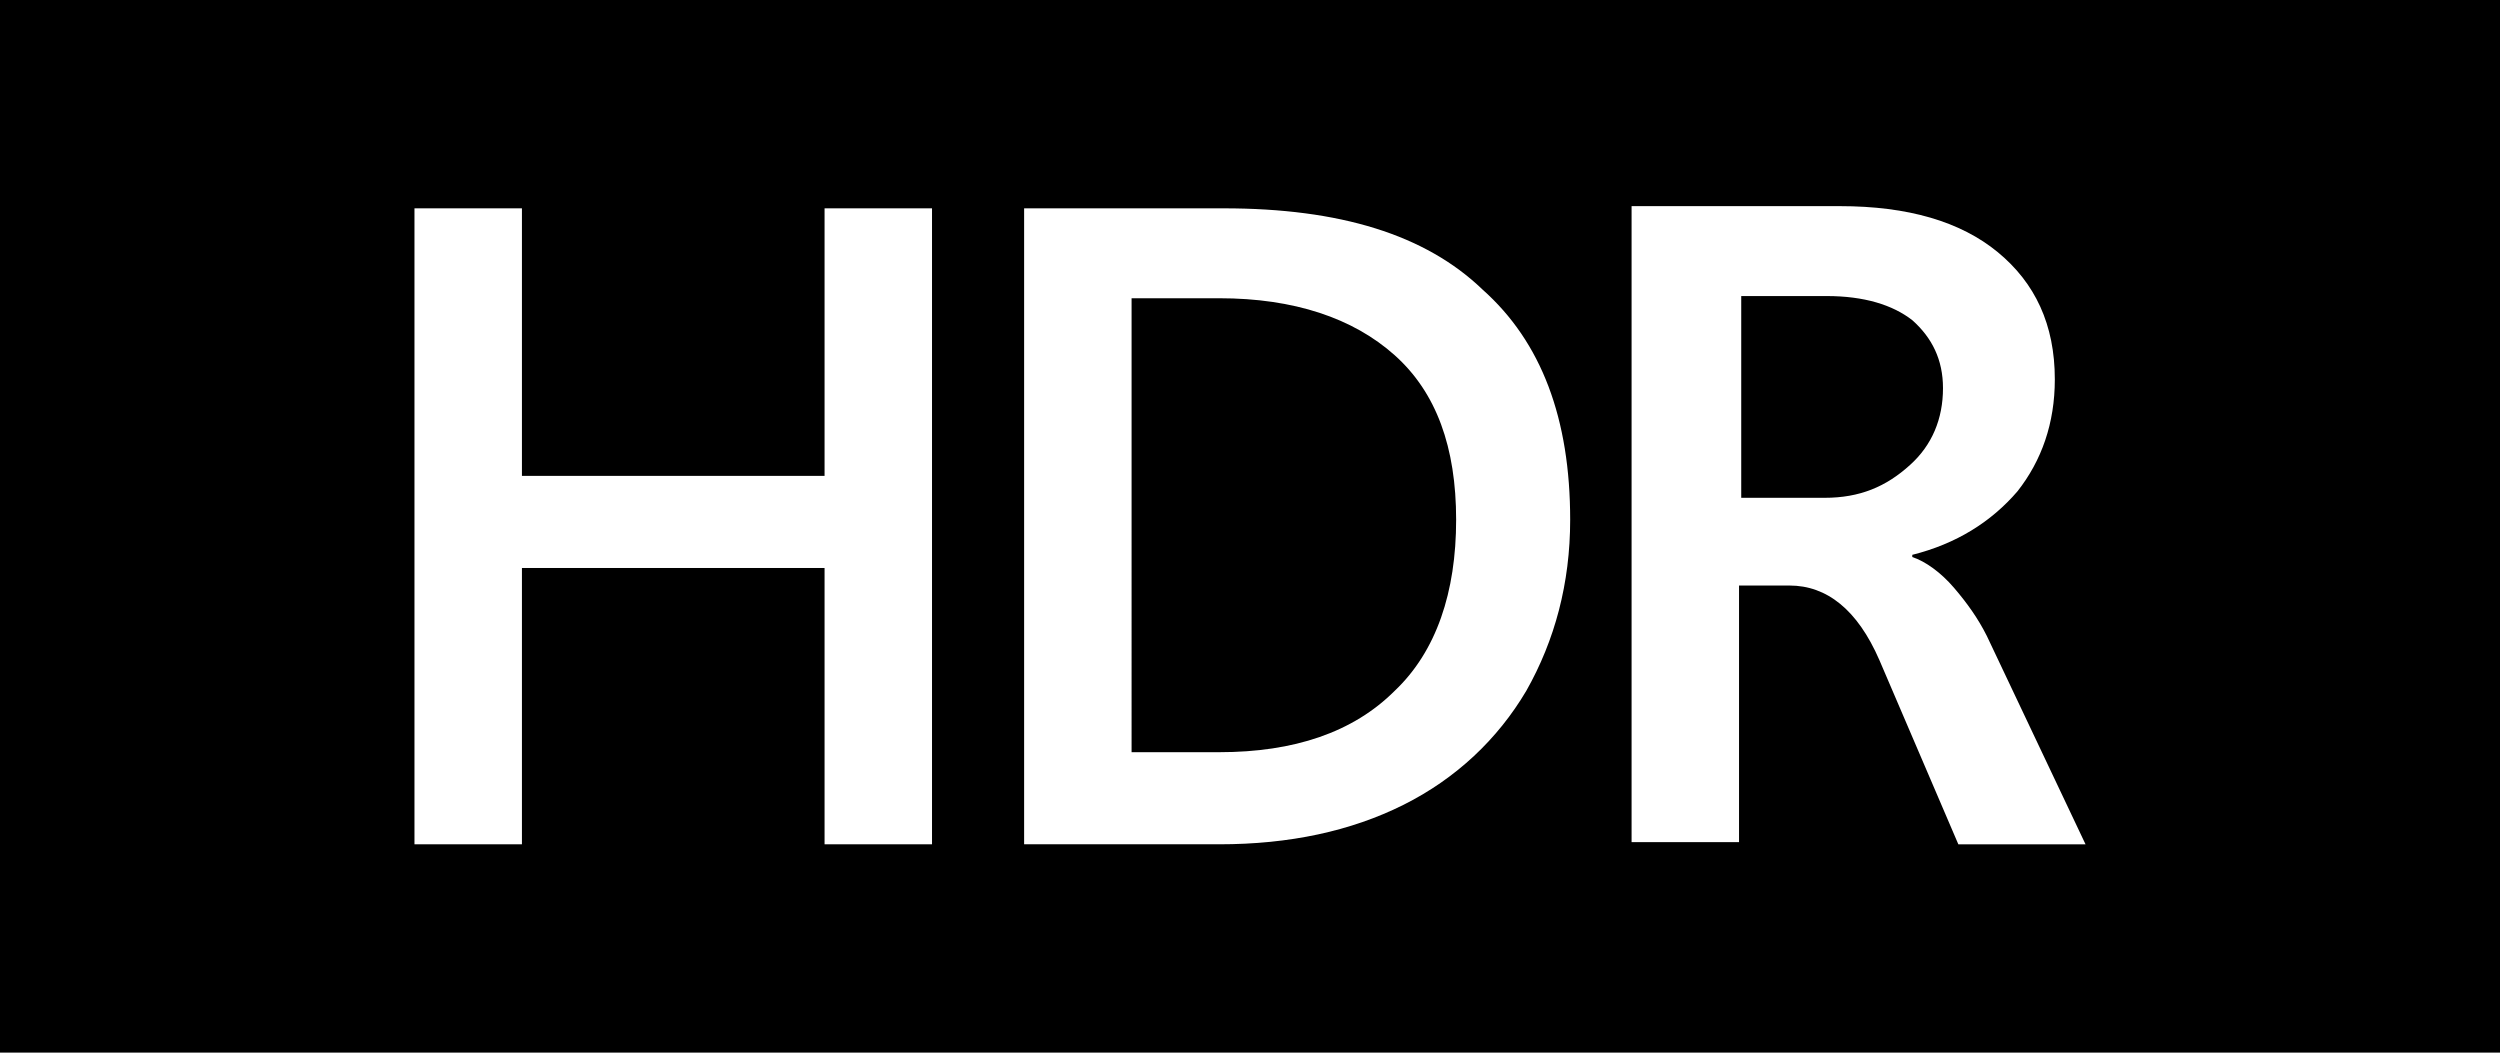 <?xml version="1.0" encoding="utf-8"?>
<!-- Generator: Adobe Illustrator 25.0.0, SVG Export Plug-In . SVG Version: 6.00 Build 0)  -->
<svg version="1.1" id="Layer_1" xmlns="http://www.w3.org/2000/svg" xmlns:xlink="http://www.w3.org/1999/xlink" x="0px" y="0px"
	 viewBox="0 0 114 48" style="enable-background:new 0 0 114 48;" xml:space="preserve">
<style type="text/css">
	.st0{fill:#FFFFFF;}
</style>
<rect width="114" height="48"/>
<g>
	<path class="st0" d="M89.1,26.8c-0.6-0.7-1.3-1.2-1.9-1.4v-0.1c2-0.5,3.6-1.5,4.8-2.9c1.1-1.4,1.7-3.1,1.7-5.1
		c0-2.5-0.9-4.4-2.6-5.8c-1.7-1.4-4.1-2.1-7.2-2.1h-9.5v29h4.9V26.7h2.3c1.7,0,3.1,1.1,4.1,3.4l3.6,8.4h5.8L90.6,29
		C90.2,28.2,89.7,27.5,89.1,26.8z M83.2,22.7h-3.8v-9.2h3.9c1.7,0,3,0.4,3.9,1.1c0.9,0.8,1.4,1.8,1.4,3.1c0,1.4-0.5,2.6-1.5,3.5
		C86,22.2,84.8,22.7,83.2,22.7z"/>
	<polygon class="st0" points="37.6,21.7 23.8,21.7 23.8,9.5 18.9,9.5 18.9,38.5 23.8,38.5 23.8,25.9 37.6,25.9 37.6,38.5 42.5,38.5 
		42.5,9.5 37.6,9.5 	"/>
	<path class="st0" d="M55.8,9.5h-9.1v29h8.9c3.2,0,6-0.6,8.4-1.8c2.4-1.2,4.3-3,5.6-5.2c1.3-2.3,2-4.9,2-7.8c0-4.6-1.3-8.1-4-10.5
		C65,10.7,61.1,9.5,55.8,9.5z M63.6,31.5c-1.9,1.9-4.6,2.8-8,2.8h-4V13.6h4c3.4,0,6.1,0.9,8,2.6c1.9,1.7,2.8,4.2,2.8,7.5
		C66.4,27,65.5,29.7,63.6,31.5z"/>
</g>
</svg>
